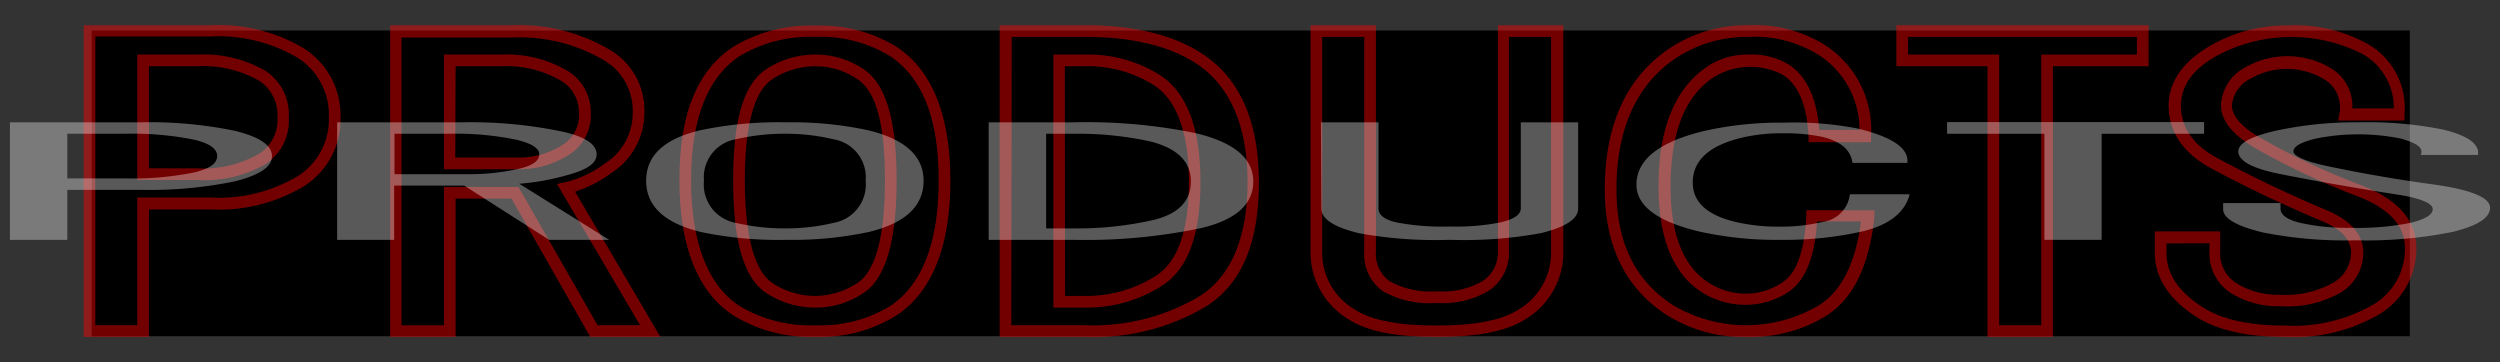 <svg xmlns="http://www.w3.org/2000/svg" viewBox="0 0 214 31"><rect x="0" y="0" width="214" height="31" fill="#333333" stroke="none"/><defs><style>.cls-1{opacity:0.45;}.cls-2{fill:red;}.cls-3{opacity:0.35;}.cls-4{fill:#fff;}.cls-5{fill:none;opacity:0.15;}</style></defs><title>アートボード 133</title><g id="comon"><g id="見出し"><rect x="7.85" y="2.61" width="198.43" height="26.17"/><g class="cls-1"><path class="cls-2" d="M12.75,28.84H7.16V2.16H18.05a14.19,14.19,0,0,1,7.87,1.93h0A6.77,6.77,0,0,1,29.15,10,6.76,6.76,0,0,1,25.92,16a14.19,14.19,0,0,1-7.87,1.93h-5.3Zm-4.59-1h3.59V16.91h6.3a13.21,13.21,0,0,0,7.32-1.76A5.74,5.74,0,0,0,28.15,10a5.76,5.76,0,0,0-2.78-5.12,13.32,13.32,0,0,0-7.32-1.76H8.16Zm8.69-12.43h-5.1V4.67h5.1a10.71,10.71,0,0,1,5.87,1.39,4.47,4.47,0,0,1,2,4,4.46,4.46,0,0,1-2,4A10.62,10.62,0,0,1,16.85,15.41Zm-4.1-1h4.1a9.67,9.67,0,0,0,5.32-1.24A3.46,3.46,0,0,0,23.75,10,3.48,3.48,0,0,0,22.17,6.9a9.67,9.67,0,0,0-5.32-1.23h-4.1Z"/><path class="cls-2" d="M56.53,28.84h-6L43.78,17H39V28.84h-5.6V2.16H43.86a15.23,15.23,0,0,1,8.48,2.19h0a6,6,0,0,1,2.82,5.29,6.1,6.1,0,0,1-2.81,5.15,11,11,0,0,1-3.12,1.62Zm-5.38-1h3.64L47.68,15.75l.68-.15A9.13,9.13,0,0,0,51.77,14a5.09,5.09,0,0,0,2.39-4.34,5,5,0,0,0-2.37-4.45,14.21,14.21,0,0,0-7.93-2H34.37V27.84H38V16h6.38ZM44.26,14.49H38V4.67h4.9a10.3,10.3,0,0,1,5.67,1.39,4.12,4.12,0,0,1,2,3.58,4,4,0,0,1-1.82,3.58h0A8,8,0,0,1,44.26,14.49Zm-5.29-1h5.29a7,7,0,0,0,3.93-1.11,3,3,0,0,0,1.37-2.74A3.12,3.12,0,0,0,48,6.9a9.28,9.28,0,0,0-5.12-1.23H39Z"/><path class="cls-2" d="M69.85,28.84A12.71,12.71,0,0,1,62.78,27c-3.07-2-4.62-5.92-4.62-11.61S59.71,6,62.78,4a12.71,12.71,0,0,1,7.07-1.8A12.35,12.35,0,0,1,76.73,4c3.06,2,4.62,5.88,4.62,11.47S79.79,25,76.73,27A12.32,12.32,0,0,1,69.85,28.84Zm0-25.68a11.75,11.75,0,0,0-6.52,1.63c-2.77,1.83-4.17,5.41-4.17,10.64s1.4,9,4.17,10.78a11.73,11.73,0,0,0,6.52,1.63,11.38,11.38,0,0,0,6.33-1.63c2.76-1.83,4.17-5.45,4.17-10.78S78.94,6.62,76.17,4.79A11.34,11.34,0,0,0,69.85,3.16Zm0,23.17a7.63,7.63,0,0,1-4.27-1.26c-1.9-1.25-2.82-4.4-2.82-9.64s.92-8.25,2.82-9.5a7.63,7.63,0,0,1,4.27-1.26,7.33,7.33,0,0,1,4.08,1.26c1.9,1.26,2.82,4.36,2.82,9.5s-.92,8.39-2.82,9.64A7.33,7.33,0,0,1,69.85,26.33Zm0-20.66a6.65,6.65,0,0,0-3.72,1.1c-1.58,1-2.37,4-2.37,8.66s.79,7.77,2.37,8.8a6.53,6.53,0,0,0,7.25,0c1.57-1,2.37-4,2.37-8.8S75,7.81,73.38,6.77A6.35,6.35,0,0,0,69.85,5.67Z"/><path class="cls-2" d="M92.87,28.84h-7.3V2.16h7.3c4.21,0,7.6.83,10.07,2.46h0c3.2,2.11,4.82,5.79,4.82,11s-1.49,8.62-4.42,10.55A18.79,18.79,0,0,1,92.87,28.84Zm-6.3-1h6.3a17.81,17.81,0,0,0,9.92-2.55c2.63-1.74,4-5,4-9.72s-1.47-8.21-4.37-10.12c-2.31-1.52-5.51-2.29-9.52-2.29h-6.3Zm6.3-1.51h-2.7V4.67h2.7a11.57,11.57,0,0,1,6.47,1.79c2.27,1.5,3.42,4.56,3.42,9.11s-1.08,7.43-3.22,8.84A11.9,11.9,0,0,1,92.87,26.33Zm-1.7-1h1.7A10.94,10.94,0,0,0,99,23.57c1.84-1.21,2.77-3.9,2.77-8s-1-7-3-8.28a10.61,10.61,0,0,0-5.92-1.62h-1.7Z"/><path class="cls-2" d="M123.08,28.84h-.2c-3.47,0-5.91-.5-7.48-1.53a6.67,6.67,0,0,1-3.22-5.82V2.16h5.6V21.49A2.86,2.86,0,0,0,119,24.1a7.29,7.29,0,0,0,3.93.84h.2a6.81,6.81,0,0,0,3.72-.84,2.92,2.92,0,0,0,1.37-2.61V2.16h5.6V21.49a6.65,6.65,0,0,1-3.22,5.82C129,28.34,126.54,28.84,123.08,28.84Zm-9.9-25.68V21.49a5.63,5.63,0,0,0,2.78,5c1.37.91,3.7,1.37,6.92,1.37h.2c3.21,0,5.54-.46,6.92-1.37a5.64,5.64,0,0,0,2.77-5V3.16h-3.6V21.49a3.9,3.9,0,0,1-1.82,3.45,7.82,7.82,0,0,1-4.27,1h-.2a8.17,8.17,0,0,1-4.48-1,3.86,3.86,0,0,1-1.62-3.45V3.16Z"/><path class="cls-2" d="M149.46,28.84a12.24,12.24,0,0,1-6.87-1.93c-3.46-2.28-5.22-5.88-5.22-10.69,0-5.59,1.89-9.67,5.62-12.13a11.9,11.9,0,0,1,6.67-1.93,11.42,11.42,0,0,1,6.28,1.53,8.63,8.63,0,0,1,4.22,8l0,.48h-5.35l0-.48c-.12-2.63-.85-4.4-2.17-5.27a6,6,0,0,0-5.85.13C144.24,8.15,143,11.33,143,16c0,4,1.07,6.76,3.17,8.14a5.9,5.9,0,0,0,3.32,1,5.57,5.57,0,0,0,3.13-1c1.18-.78,1.85-2.68,2-5.66l0-.48h5.83l0,.55c-.42,4.09-1.77,6.92-4,8.4A12.27,12.27,0,0,1,149.46,28.84Zm.2-25.68a11,11,0,0,0-6.12,1.76c-3.43,2.26-5.17,6.07-5.17,11.3,0,4.52,1.56,7.74,4.77,9.86a12.25,12.25,0,0,0,12.65,0c1.89-1.25,3.07-3.64,3.51-7.12h-3.76c-.2,3.09-1,5-2.4,6a6.63,6.63,0,0,1-3.68,1.13,6.93,6.93,0,0,1-3.87-1.13c-2.4-1.59-3.62-4.61-3.62-9,0-5,1.42-8.44,4.22-10.29a6.16,6.16,0,0,1,3.47-1,6.25,6.25,0,0,1,3.48.87c1.51,1,2.38,2.87,2.59,5.58h3.44a7.58,7.58,0,0,0-3.78-6.59A10.38,10.38,0,0,0,149.66,3.16Z"/><path class="cls-2" d="M175.73,28.84h-5.6V5.67h-7.8V2.16h21.59V5.67h-8.19Zm-4.6-1h3.6V4.67h8.19V3.16H163.33V4.67h7.8Z"/><path class="cls-2" d="M195.55,28.84c-3.29,0-5.87-.61-7.67-1.8-2.27-1.49-3.43-3.32-3.43-5.42V19.81h5.6v1.68a3,3,0,0,0,1.37,2.74,6.63,6.63,0,0,0,3.73,1,8.34,8.34,0,0,0,4.52-1,3,3,0,0,0,1.58-2.61c0-1.1-.82-2-2.5-2.7-3.33-1.4-6.5-2.91-9.44-4.49-2.28-1.22-3.51-2.91-3.66-5s.94-3.91,3.24-5.33a12.93,12.93,0,0,1,6.86-1.92,12.77,12.77,0,0,1,7.07,1.67,6.29,6.29,0,0,1,3,6l0,.47h-5.67l.1-.58a2.79,2.79,0,0,0-1.38-3,6.21,6.21,0,0,0-6.24,0A2.85,2.85,0,0,0,191.05,9c0,.95.86,1.91,2.55,2.86a60,60,0,0,0,8.32,3.92c3.27,1.21,4.92,3,4.92,5.47a6.53,6.53,0,0,1-3.22,5.68A14.62,14.62,0,0,1,195.55,28.84Zm-10.1-8v.81c0,1.77,1,3.27,3,4.59,1.64,1.08,4,1.63,7.12,1.63a13.73,13.73,0,0,0,7.52-1.76,5.52,5.52,0,0,0,2.77-4.85c0-2-1.39-3.47-4.27-4.54h0a62.1,62.1,0,0,1-8.47-4c-2-1.16-3-2.38-3-3.73a3.84,3.84,0,0,1,2-3.18,7.25,7.25,0,0,1,7.35,0,3.76,3.76,0,0,1,1.89,3.47h3.55a5.29,5.29,0,0,0-2.59-4.61,13.45,13.45,0,0,0-12.86.27c-2,1.22-2.88,2.67-2.76,4.41s1.15,3.14,3.14,4.2c2.91,1.57,6.05,3.07,9.35,4.46,2.06.87,3.11,2.09,3.11,3.62a4,4,0,0,1-2,3.45,9.22,9.22,0,0,1-5.07,1.13,7.65,7.65,0,0,1-4.27-1.13,4,4,0,0,1-1.83-3.58v-.68Z"/></g><g class="cls-3"><path class="cls-4" d="M20.07,11.19c2.14.52,3.21,1.24,3.21,2.17S22.21,15,20.07,15.53a36.14,36.14,0,0,1-8.11.72H5.76v4.28H.85V10.47H12A36.14,36.14,0,0,1,20.07,11.19Zm-14.31.26v3.82h4.91a26.52,26.52,0,0,0,6-.52c1.28-.31,1.92-.77,1.92-1.39s-.64-1.08-1.92-1.39a26.52,26.52,0,0,0-6-.52Z"/><path class="cls-4" d="M48.3,11.3c1.85.44,2.77,1.08,2.77,1.91s-.92,1.37-2.77,1.85a20.86,20.86,0,0,1-3.85.67l7.69,4.8H47l-7.26-4.64h-6v4.64H28.86V10.47H39.54A38.33,38.33,0,0,1,48.3,11.3Zm-3.85,3.14q1.71-.4,1.71-1.23c0-.52-.64-.93-1.92-1.24a25.27,25.27,0,0,0-5.77-.52h-4.7v3.46H40A19.2,19.2,0,0,0,44.45,14.44Z"/><path class="cls-4" d="M79.06,15.47q0,3.26-4.7,4.39a31.29,31.29,0,0,1-7,.67A32.43,32.43,0,0,1,60,19.86q-4.69-1.14-4.69-4.39T60,11.14a32.43,32.43,0,0,1,7.27-.67,31.29,31.29,0,0,1,7,.67Q79.05,12.28,79.06,15.47Zm-18.8,0A3.33,3.33,0,0,0,63,19.08a18.13,18.13,0,0,0,4.27.47,17.3,17.3,0,0,0,4.06-.47,3.33,3.33,0,0,0,2.77-3.61,3.3,3.3,0,0,0-2.77-3.55,17.3,17.3,0,0,0-4.06-.47,18.13,18.13,0,0,0-4.27.47A3.3,3.3,0,0,0,60.26,15.47Z"/><path class="cls-4" d="M102.36,11.4q4.92,1.18,4.92,4.13t-4.49,4a48.06,48.06,0,0,1-10.89,1H84.63V10.47H91.9A46.43,46.43,0,0,1,102.36,11.4ZM91.9,19.55a29.28,29.28,0,0,0,6.83-.72q3.21-.78,3.21-3.3t-3.42-3.41a28.91,28.91,0,0,0-6.62-.67H89.55v8.1Z"/><path class="cls-4" d="M113.07,10.47H118v7.38c0,.55.5.94,1.5,1.18a20.59,20.59,0,0,0,4.48.36h.22a19.36,19.36,0,0,0,4.27-.36c1.14-.27,1.71-.67,1.71-1.18V10.47h4.91v7.38c0,.89-1.07,1.59-3.2,2.11a36.42,36.42,0,0,1-7.69.57H124a36.42,36.42,0,0,1-7.69-.57c-2.13-.52-3.2-1.22-3.2-2.11Z"/><path class="cls-4" d="M159.42,19.81a30.35,30.35,0,0,1-7,.72,30.32,30.32,0,0,1-7-.72c-3.57-.86-5.34-2.2-5.34-4q0-3.19,5.76-4.59a29.43,29.43,0,0,1,6.84-.72A28.47,28.47,0,0,1,159,11q4.49,1.08,4.27,2.94h-4.7c-.14-1.1-1-1.84-2.56-2.22a15.57,15.57,0,0,0-3.42-.31,14.71,14.71,0,0,0-3.42.36q-4.28,1-4.27,3.87,0,2.47,3.63,3.35a16.15,16.15,0,0,0,3.84.41A15.21,15.21,0,0,0,156,19a2.7,2.7,0,0,0,2.35-2.37h5.12C163.06,18.21,161.7,19.26,159.42,19.81Z"/><path class="cls-4" d="M175,20.53V11.45h-8.33v-1h22v1H179.9v9.08Z"/><path class="cls-4" d="M208.24,15.78q4.9.68,4.91,2c0,.86-1.07,1.55-3.2,2.07a37.46,37.46,0,0,1-8.33.72,36.14,36.14,0,0,1-7.91-.67c-2.28-.55-3.41-1.21-3.41-2v-.52h4.91v.47q0,.82,1.71,1.23a18.25,18.25,0,0,0,4.27.42,23.18,23.18,0,0,0,5.13-.42c1.28-.31,1.92-.7,1.92-1.18s-1-.93-3-1.24q-5.34-.83-10-1.75c-2.28-.45-3.49-1.05-3.63-1.81s.92-1.39,3.2-1.91a32.23,32.23,0,0,1,7.05-.72,32.86,32.86,0,0,1,7.26.62c2.14.52,3.13,1.24,3,2.17h-4.91c.28-.59-.29-1-1.71-1.4a18.48,18.48,0,0,0-7.26,0c-1.28.31-1.92.68-1.92,1.09s1,.87,3,1.29Q203.76,15.17,208.24,15.78Z"/></g><rect class="cls-5" width="214" height="31"/></g></g></svg>